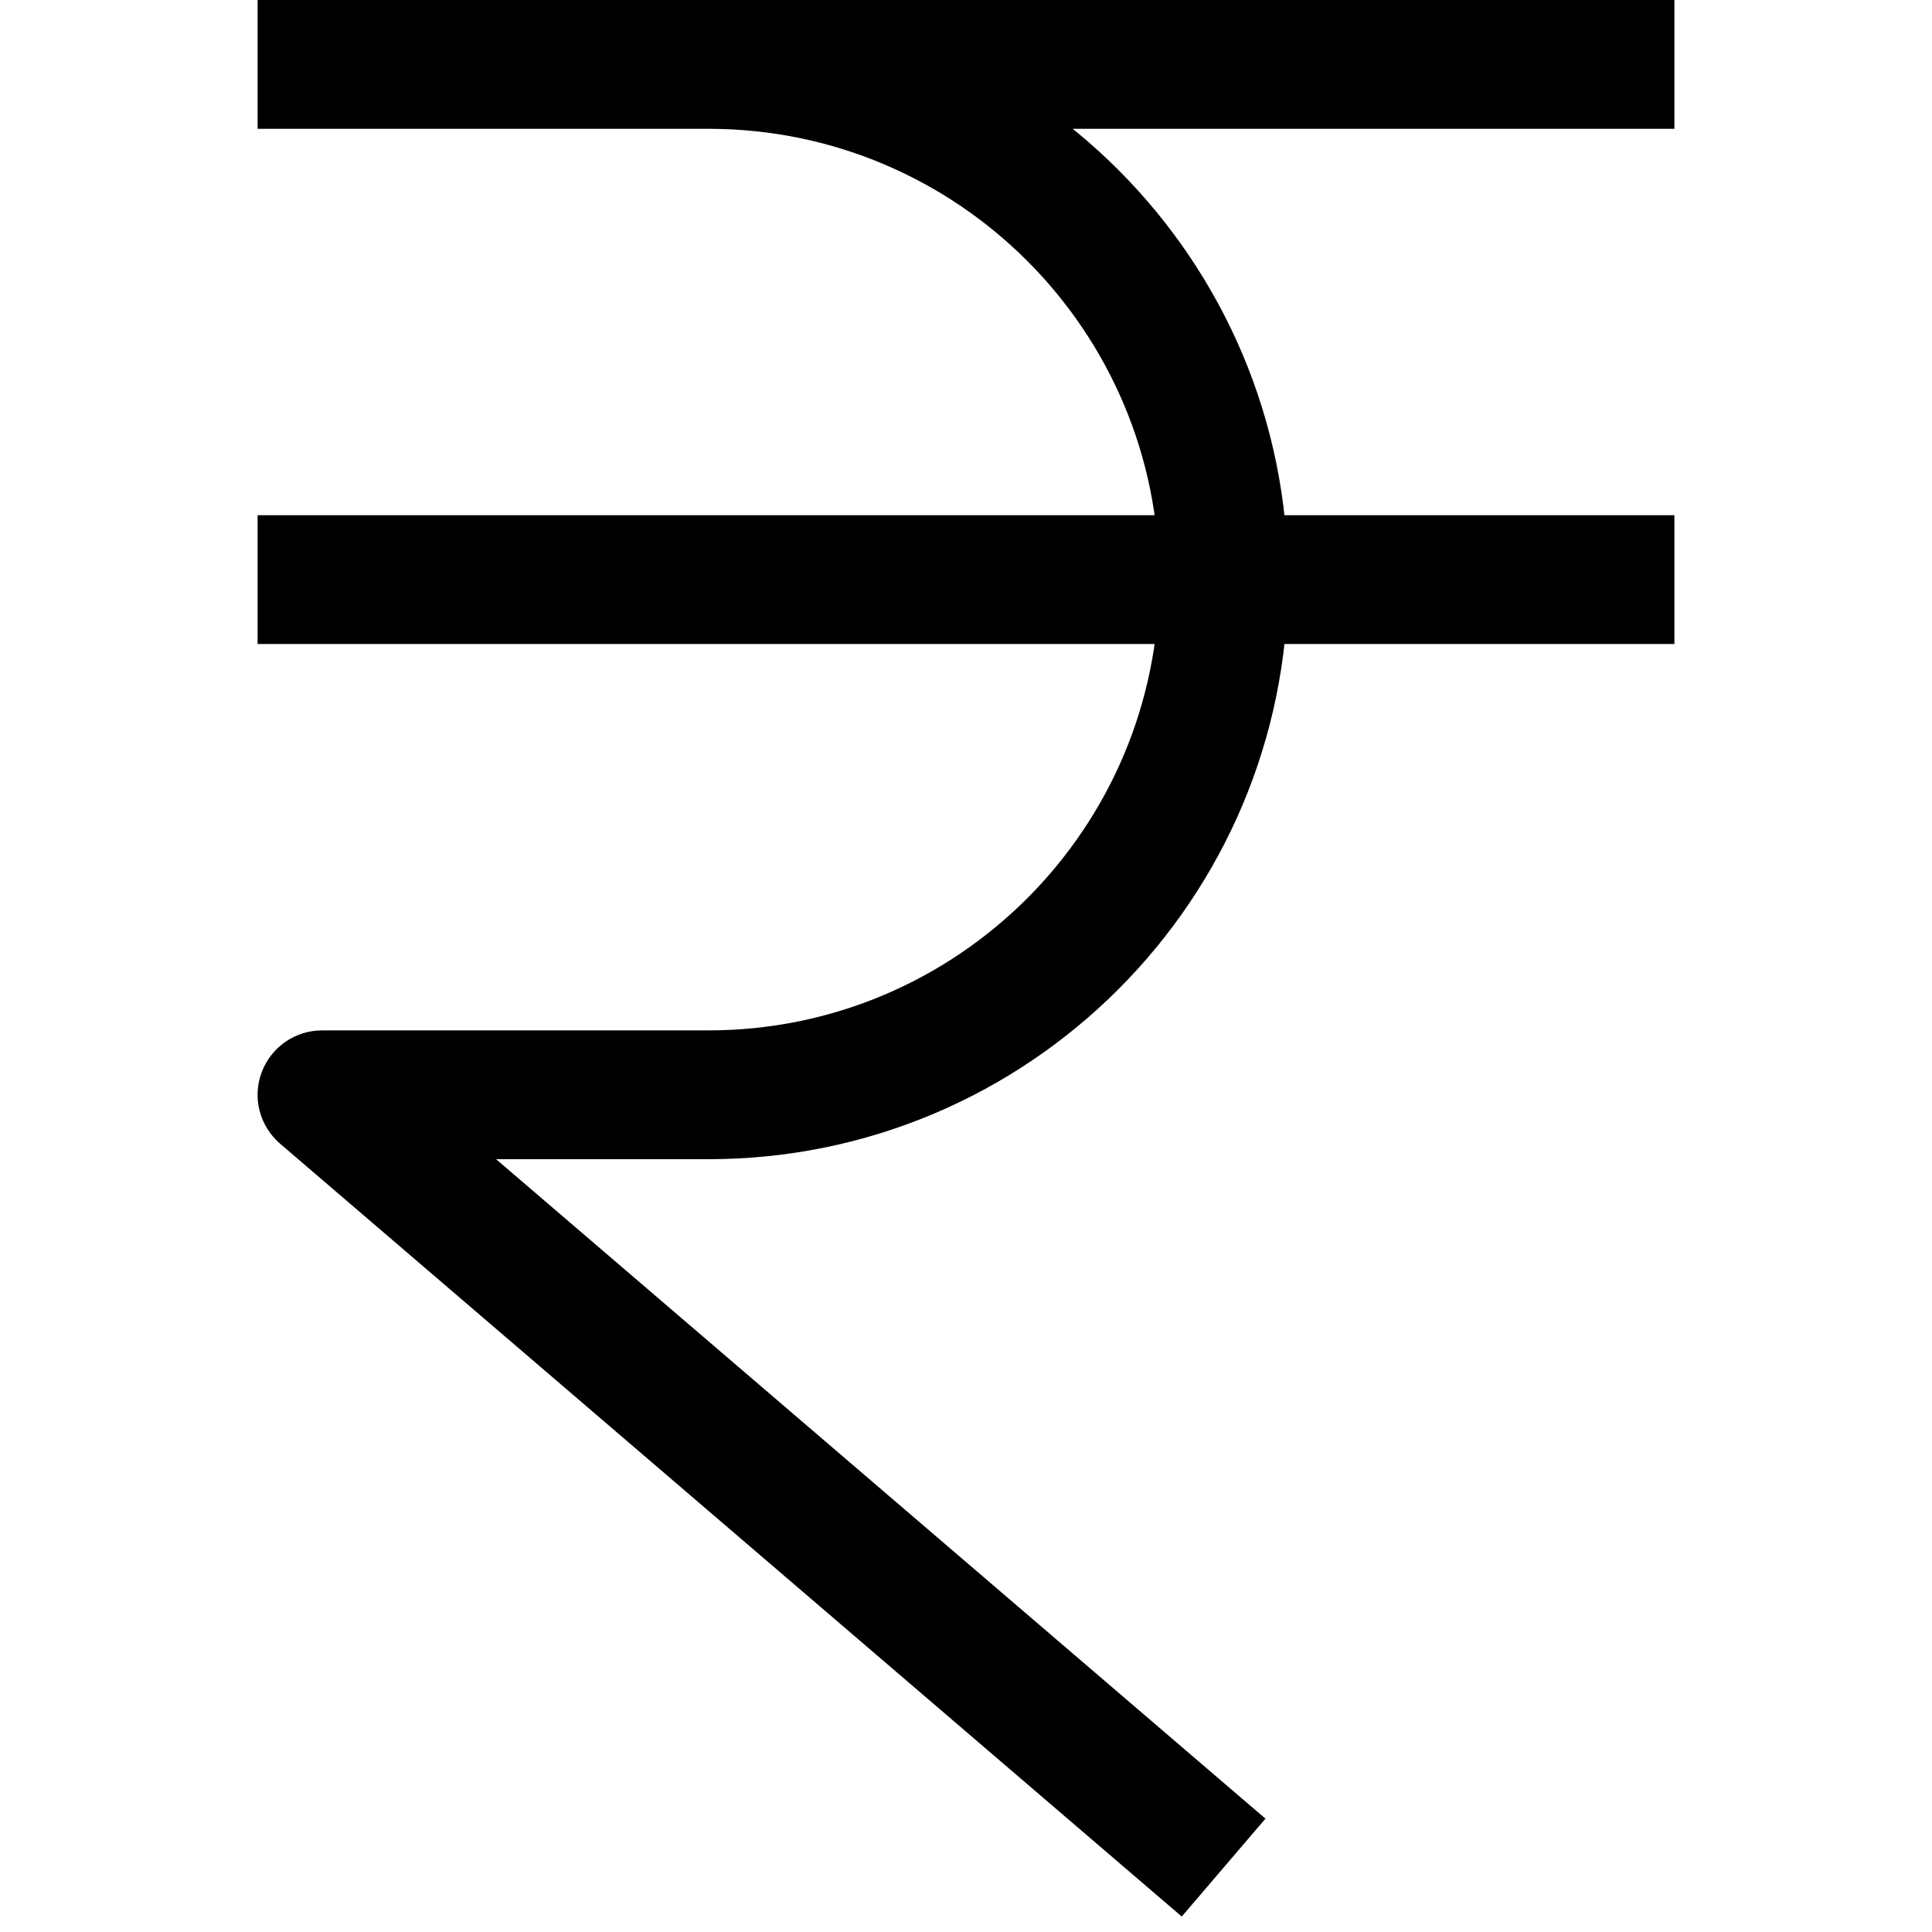 <?xml version="1.0" encoding="utf-8"?><!-- Uploaded to: SVG Repo, www.svgrepo.com, Generator: SVG Repo Mixer Tools -->
<svg width="800px" height="800px" viewBox="0 0 15 15" fill="none" xmlns="http://www.w3.org/2000/svg">
<path d="M2.5 8.5V8C2.291 8 2.104 8.13 2.031 8.327C1.958 8.523 2.016 8.743 2.175 8.88L2.5 8.5ZM2 1H13V0H2V1ZM2.5 9H5.5V8H2.5V9ZM5.5 0H2.5V1H5.5V0ZM2.175 8.88L9.175 14.88L9.825 14.12L2.825 8.12L2.175 8.88ZM10 4.5C10 2.015 7.985 0 5.5 0V1C7.433 1 9 2.567 9 4.5H10ZM5.5 9C7.985 9 10 6.985 10 4.5H9C9 6.433 7.433 8 5.5 8V9ZM2 5H13V4H2V5Z" fill="#000000"/>
</svg>